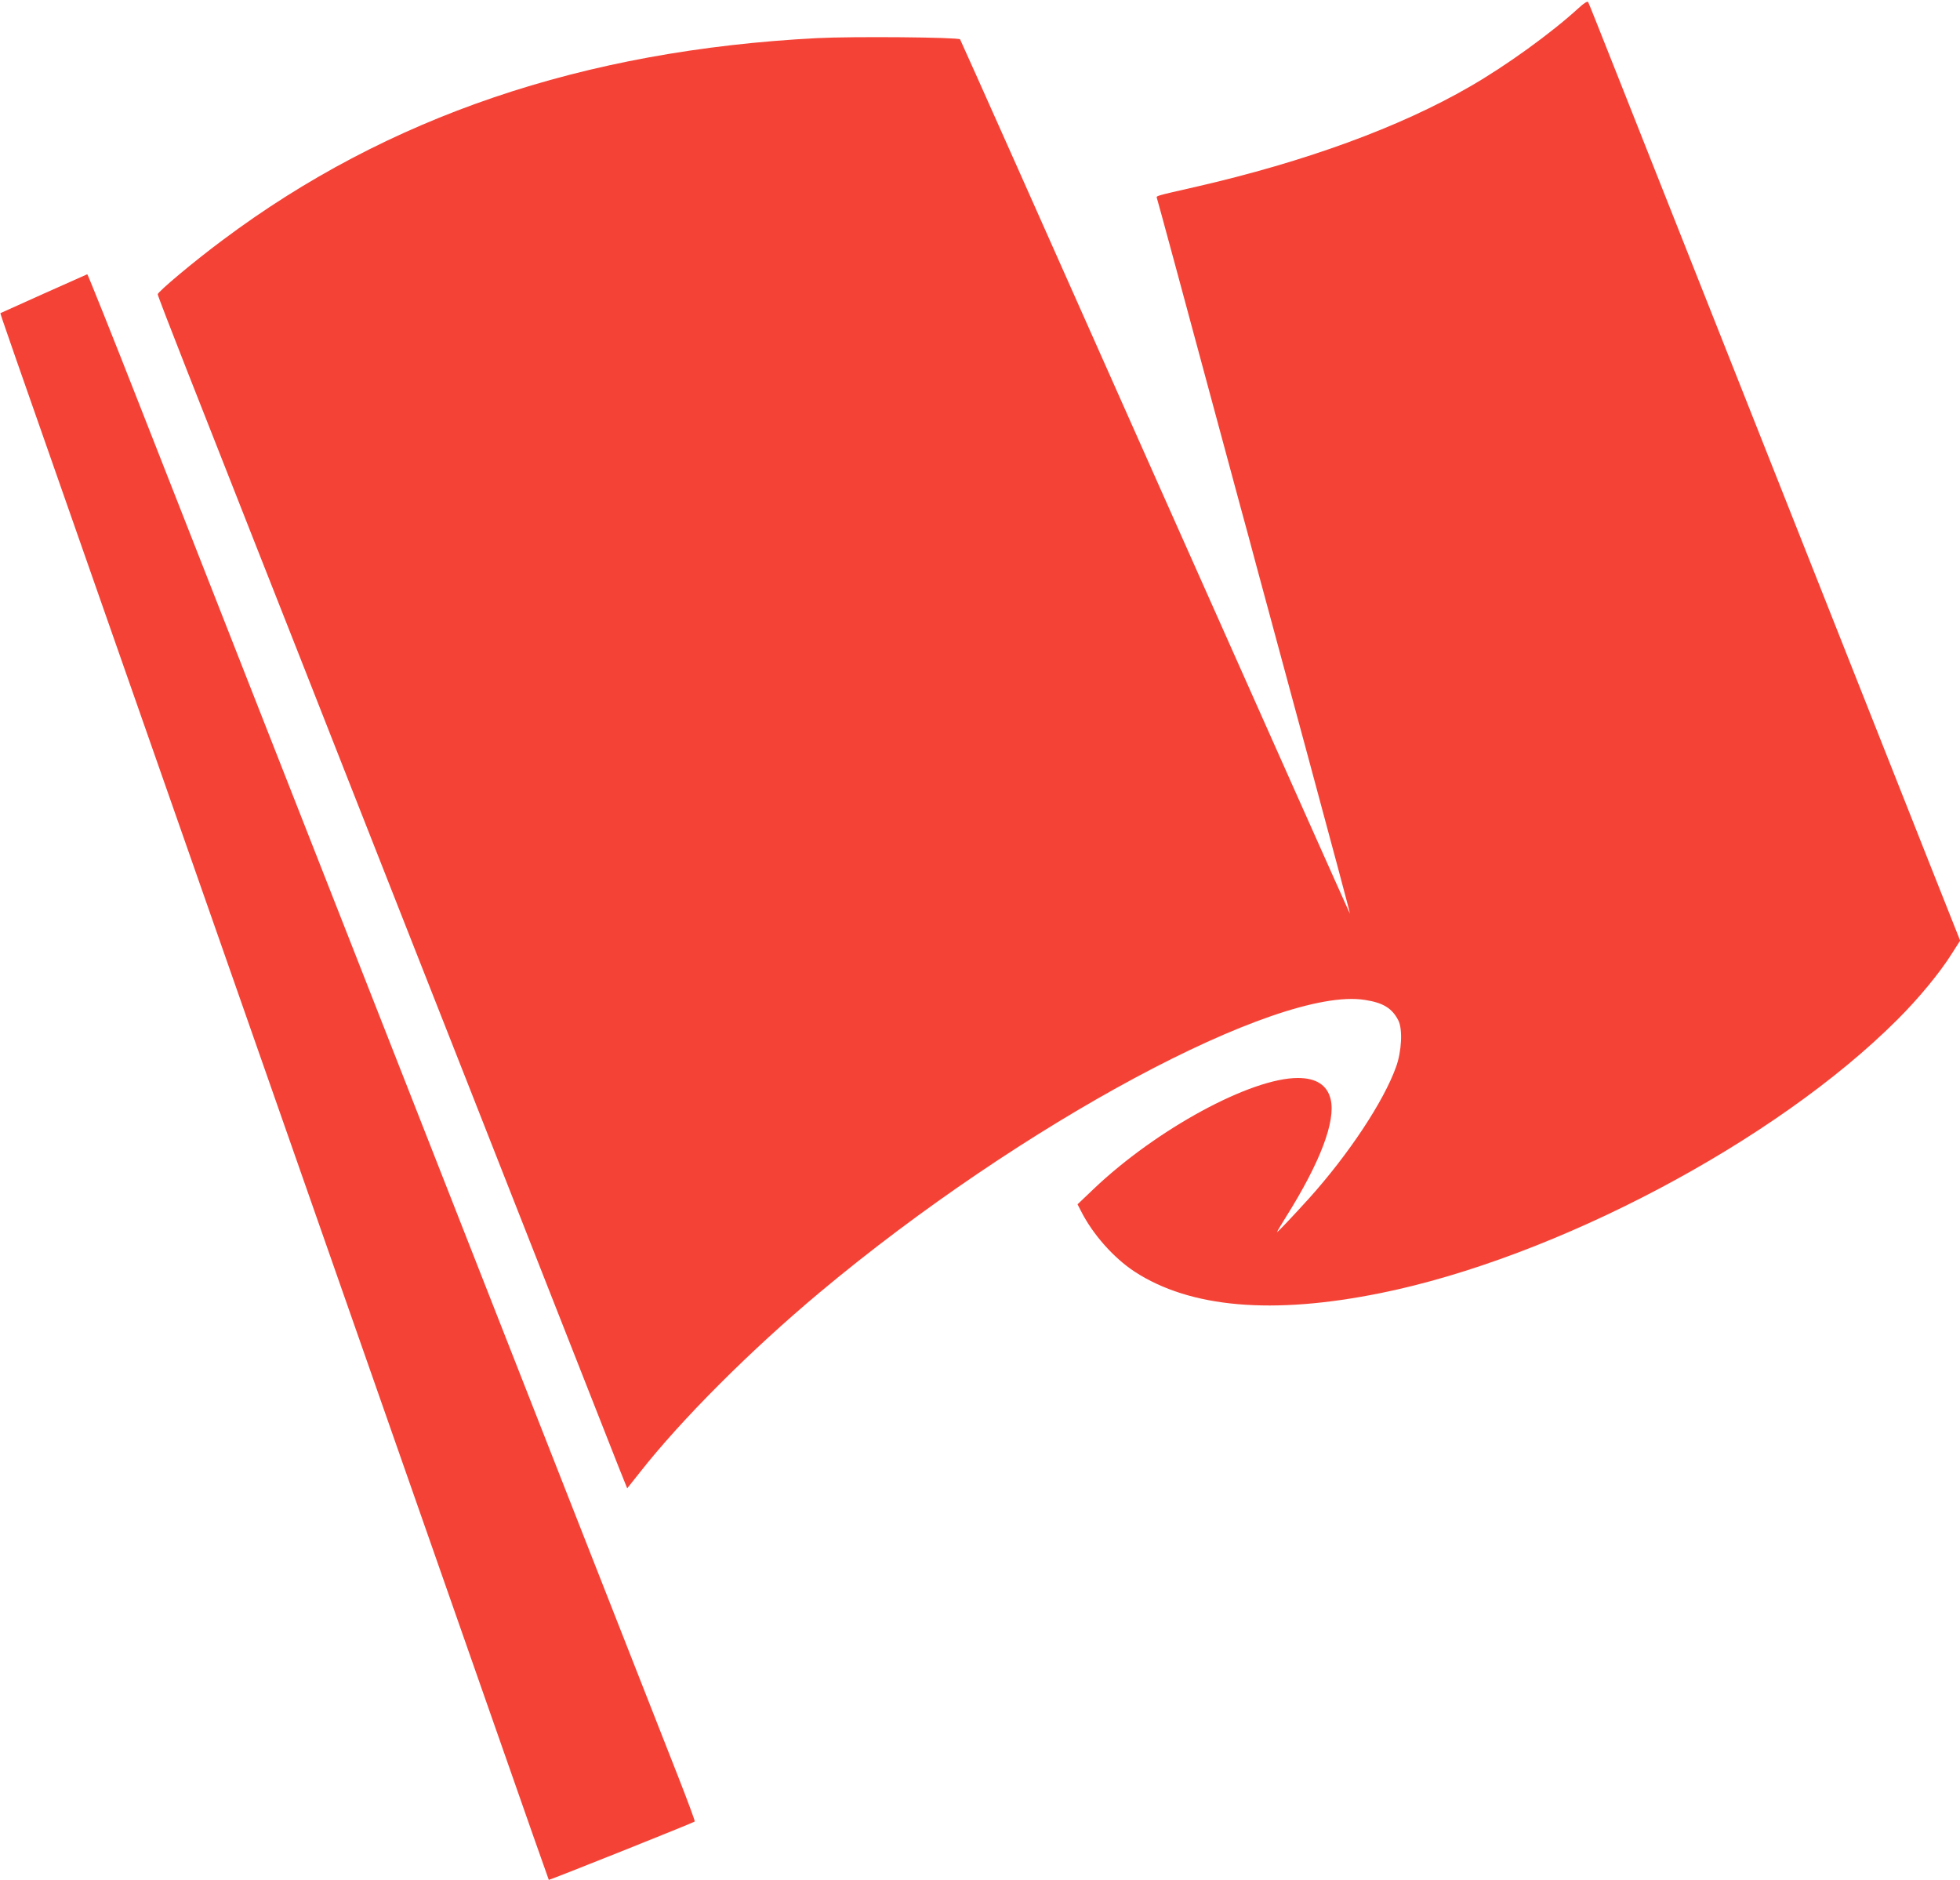<?xml version="1.0" standalone="no"?>
<!DOCTYPE svg PUBLIC "-//W3C//DTD SVG 20010904//EN"
 "http://www.w3.org/TR/2001/REC-SVG-20010904/DTD/svg10.dtd">
<svg version="1.0" xmlns="http://www.w3.org/2000/svg"
 width="1280pt" height="1228pt" viewBox="0 0 1280 1228"
 preserveAspectRatio="xMidYMid meet">
<g transform="translate(0,1228) scale(0.1,-0.1)"
fill="#f44336" stroke="none">
<path d="M10310 12228 c-179 -164 -475 -378 -710 -513 -459 -266 -1075 -491
-1790 -655 -264 -60 -260 -59 -255 -73 4 -10 142 -519 546 -2017 28 -102 75
-275 104 -385 30 -110 180 -666 334 -1235 154 -569 279 -1036 277 -1037 -1 -2
-573 1281 -1271 2849 -697 1569 -1271 2856 -1275 2861 -12 14 -704 20 -935 8
-1527 -79 -2805 -513 -3881 -1319 -186 -138 -424 -338 -424 -354 0 -7 85 -228
189 -492 104 -265 312 -791 461 -1171 150 -379 379 -962 510 -1295 131 -333
351 -891 488 -1240 138 -349 314 -797 392 -995 78 -198 315 -801 527 -1340
212 -539 411 -1044 442 -1123 l57 -142 81 102 c272 347 726 801 1178 1179
1317 1101 2988 1998 3557 1909 120 -18 179 -54 220 -134 29 -57 22 -202 -15
-304 -81 -226 -310 -571 -567 -857 -106 -117 -210 -227 -210 -221 0 3 26 47
58 98 224 357 326 626 292 769 -22 92 -94 139 -214 139 -308 0 -924 -335
-1333 -724 l-106 -101 23 -45 c77 -152 213 -305 350 -395 362 -236 899 -283
1605 -140 1144 231 2581 991 3375 1785 140 139 280 309 358 434 l53 83 -200
504 c-211 534 -463 1171 -811 2049 -117 294 -301 760 -410 1035 -109 275 -293
741 -410 1035 -117 294 -297 751 -402 1015 -104 263 -192 484 -196 491 -5 8
-26 -5 -62 -38z"/>
<path d="M285 10362 c-154 -69 -281 -126 -282 -127 -3 -2 22 -74 732 -2100
229 -654 618 -1766 865 -2470 247 -704 636 -1815 865 -2470 229 -654 574
-1640 767 -2190 192 -550 351 -1001 352 -1002 3 -3 947 374 953 381 3 3 -47
137 -110 298 -171 435 -943 2400 -2149 5473 -171 435 -467 1188 -658 1675
-191 487 -504 1284 -696 1773 -191 488 -351 886 -354 886 -3 -1 -131 -58 -285
-127z"/>
</g>
</svg>
